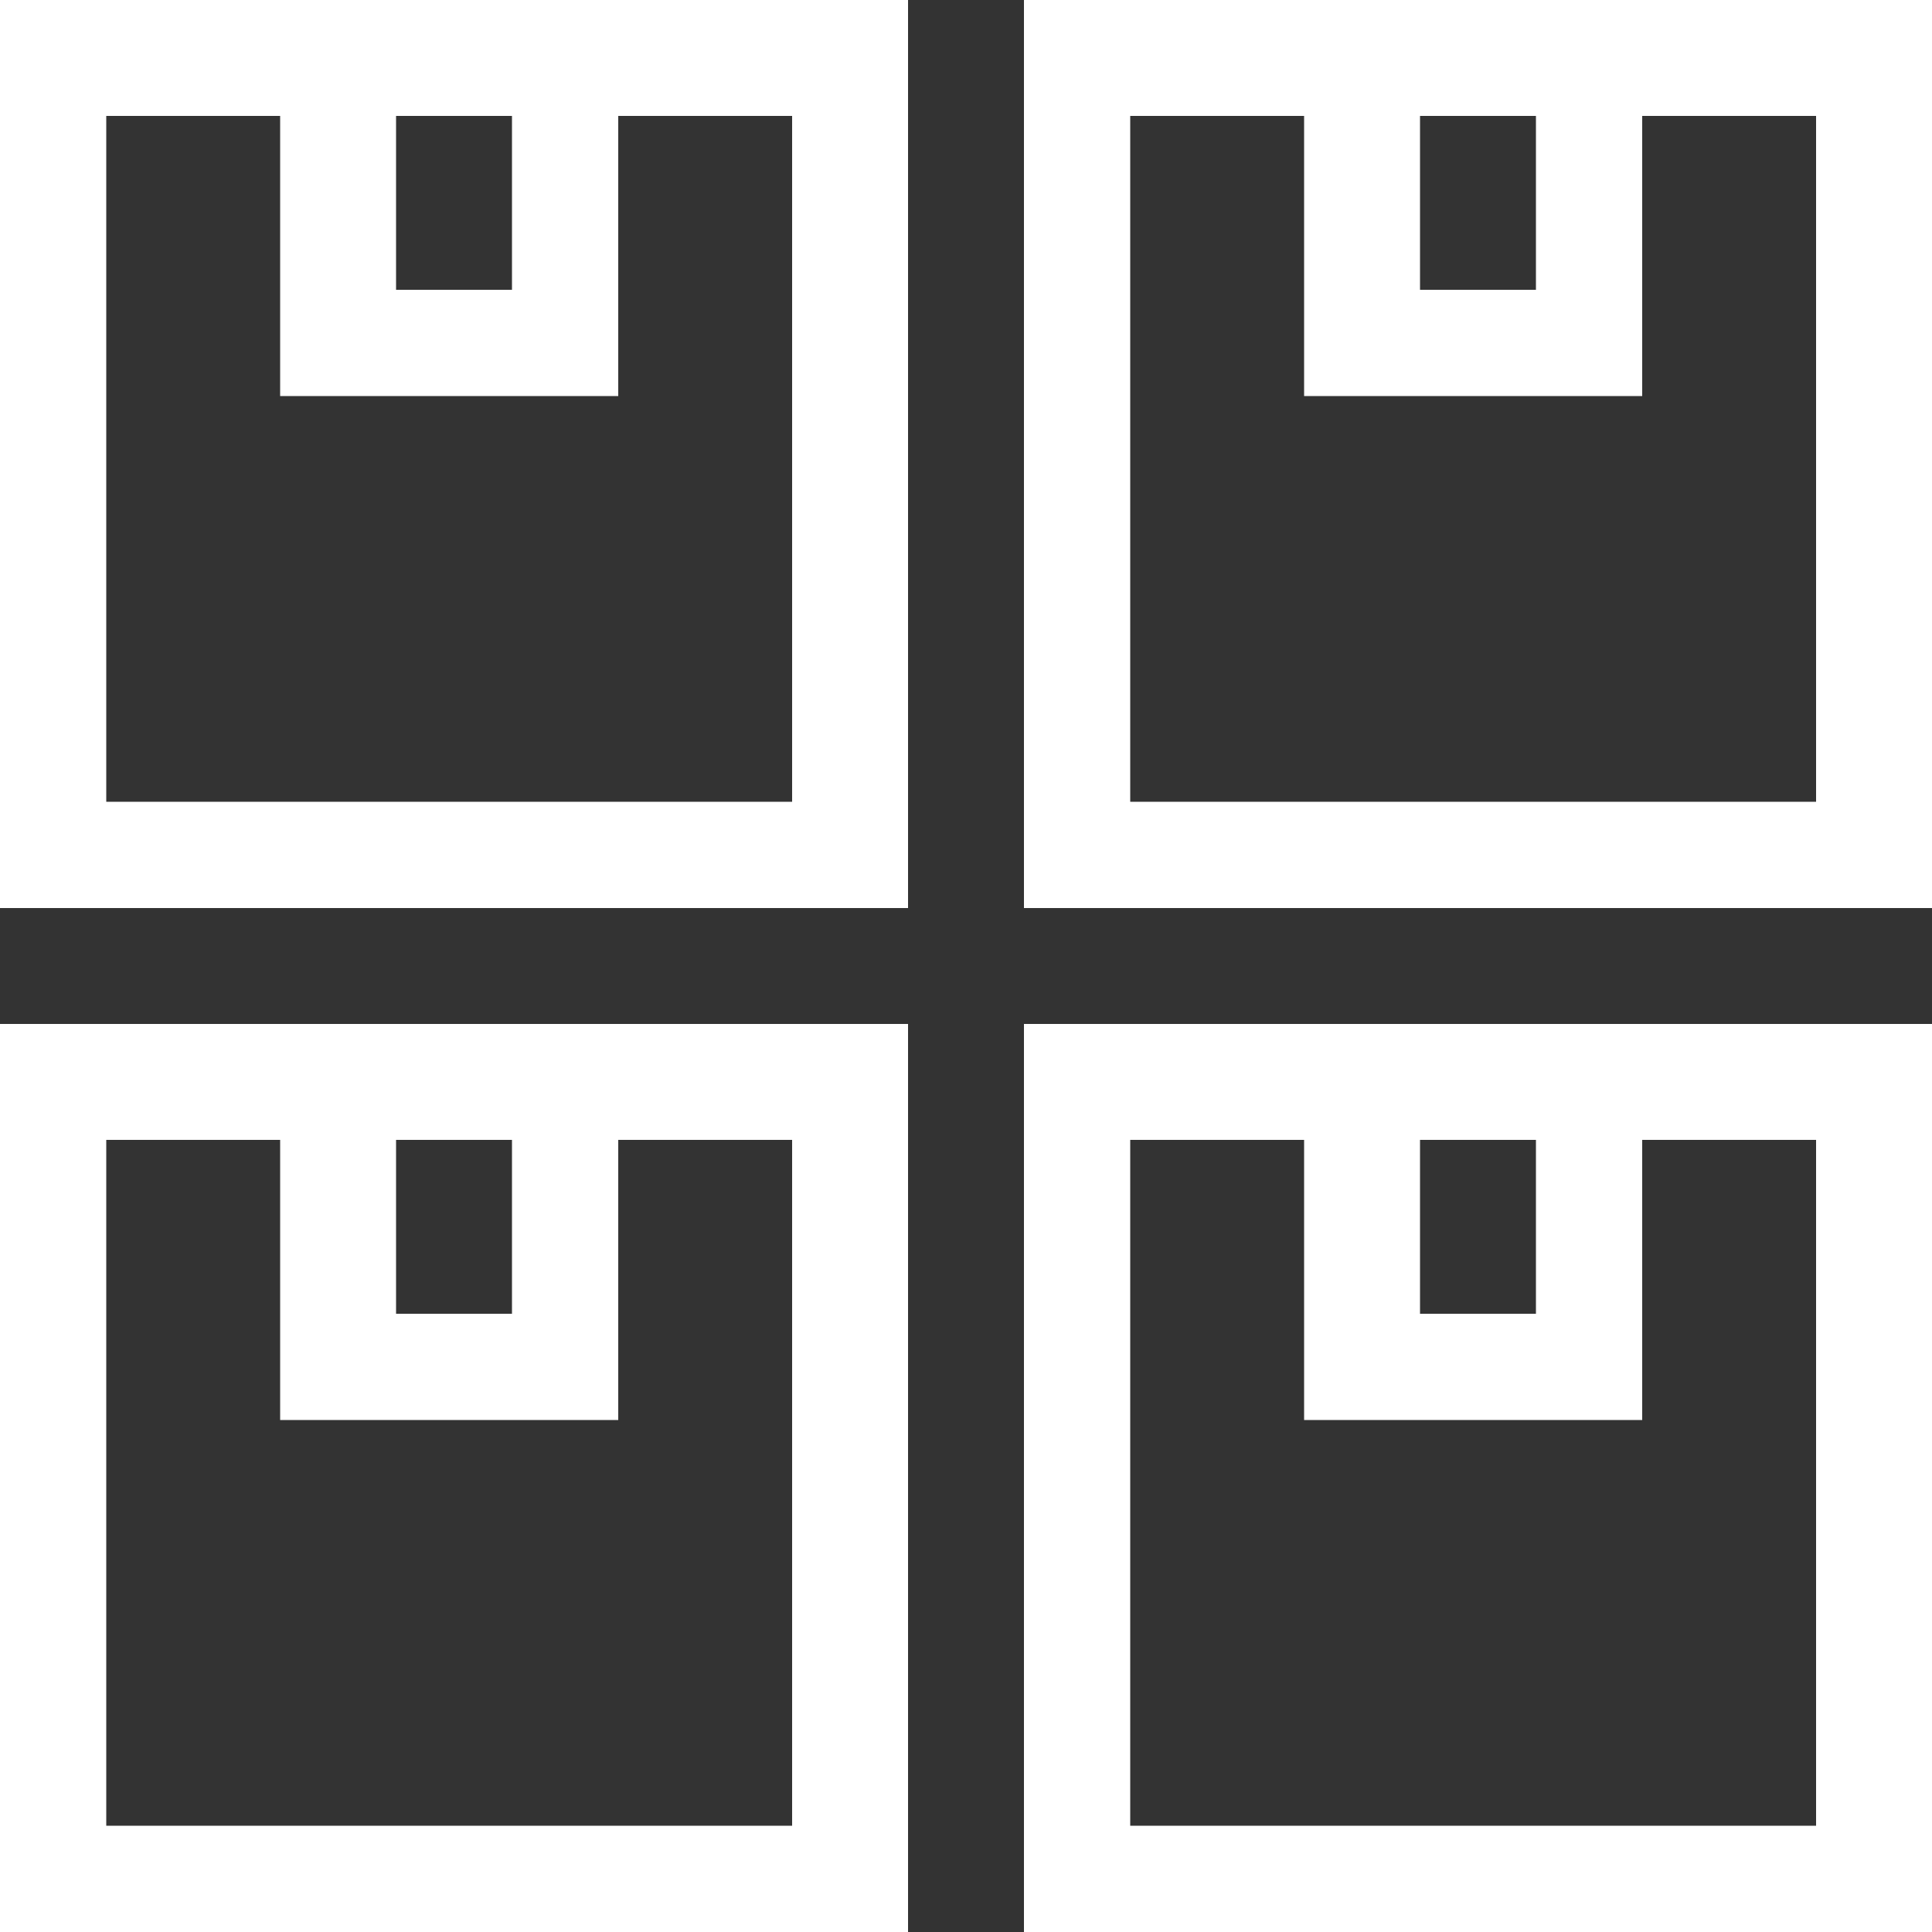 <?xml version="1.0" encoding="utf-8"?>
<!-- Generator: Adobe Illustrator 26.3.1, SVG Export Plug-In . SVG Version: 6.00 Build 0)  -->
<svg version="1.1" id="Layer_1" xmlns="http://www.w3.org/2000/svg" xmlns:xlink="http://www.w3.org/1999/xlink" x="0px" y="0px"
	 viewBox="0 0 20 20" style="enable-background:new 0 0 20 20;" xml:space="preserve">
<rect x="0" y="0" width="20" height="20" fill="#333333" stroke="none"/>
<style type="text/css">
	.st0{fill:#FFFFFF;}
</style>
<g id="Page-1">
	<g id="features" transform="translate(-252, -292)">
		<path id="ic-features7" class="st0" d="M261.4,302.6v9.4H252v-9.4H261.4z M272,302.6v9.4h-9.4v-9.4H272z M254.9,303.8h-1.8v7.1
			h7.1v-7.1h-1.8v2.9h-3.5V303.8z M265.5,303.8h-1.8v7.1h7.1v-7.1h-1.8v2.9h-3.5V303.8z M257.3,303.8h-1.2v1.8h1.2V303.8z
			 M267.9,303.8h-1.2v1.8h1.2V303.8z M261.4,292v9.4H252V292H261.4z M272,292v9.4h-9.4V292H272z M254.9,293.2h-1.8v7.1h7.1v-7.1
			h-1.8v2.9h-3.5V293.2z M265.5,293.2h-1.8v7.1h7.1v-7.1h-1.8v2.9h-3.5V293.2z M257.3,293.2h-1.2v1.8h1.2V293.2z M267.9,293.2h-1.2
			v1.8h1.2V293.2z"/>
	</g>
</g>
</svg>
